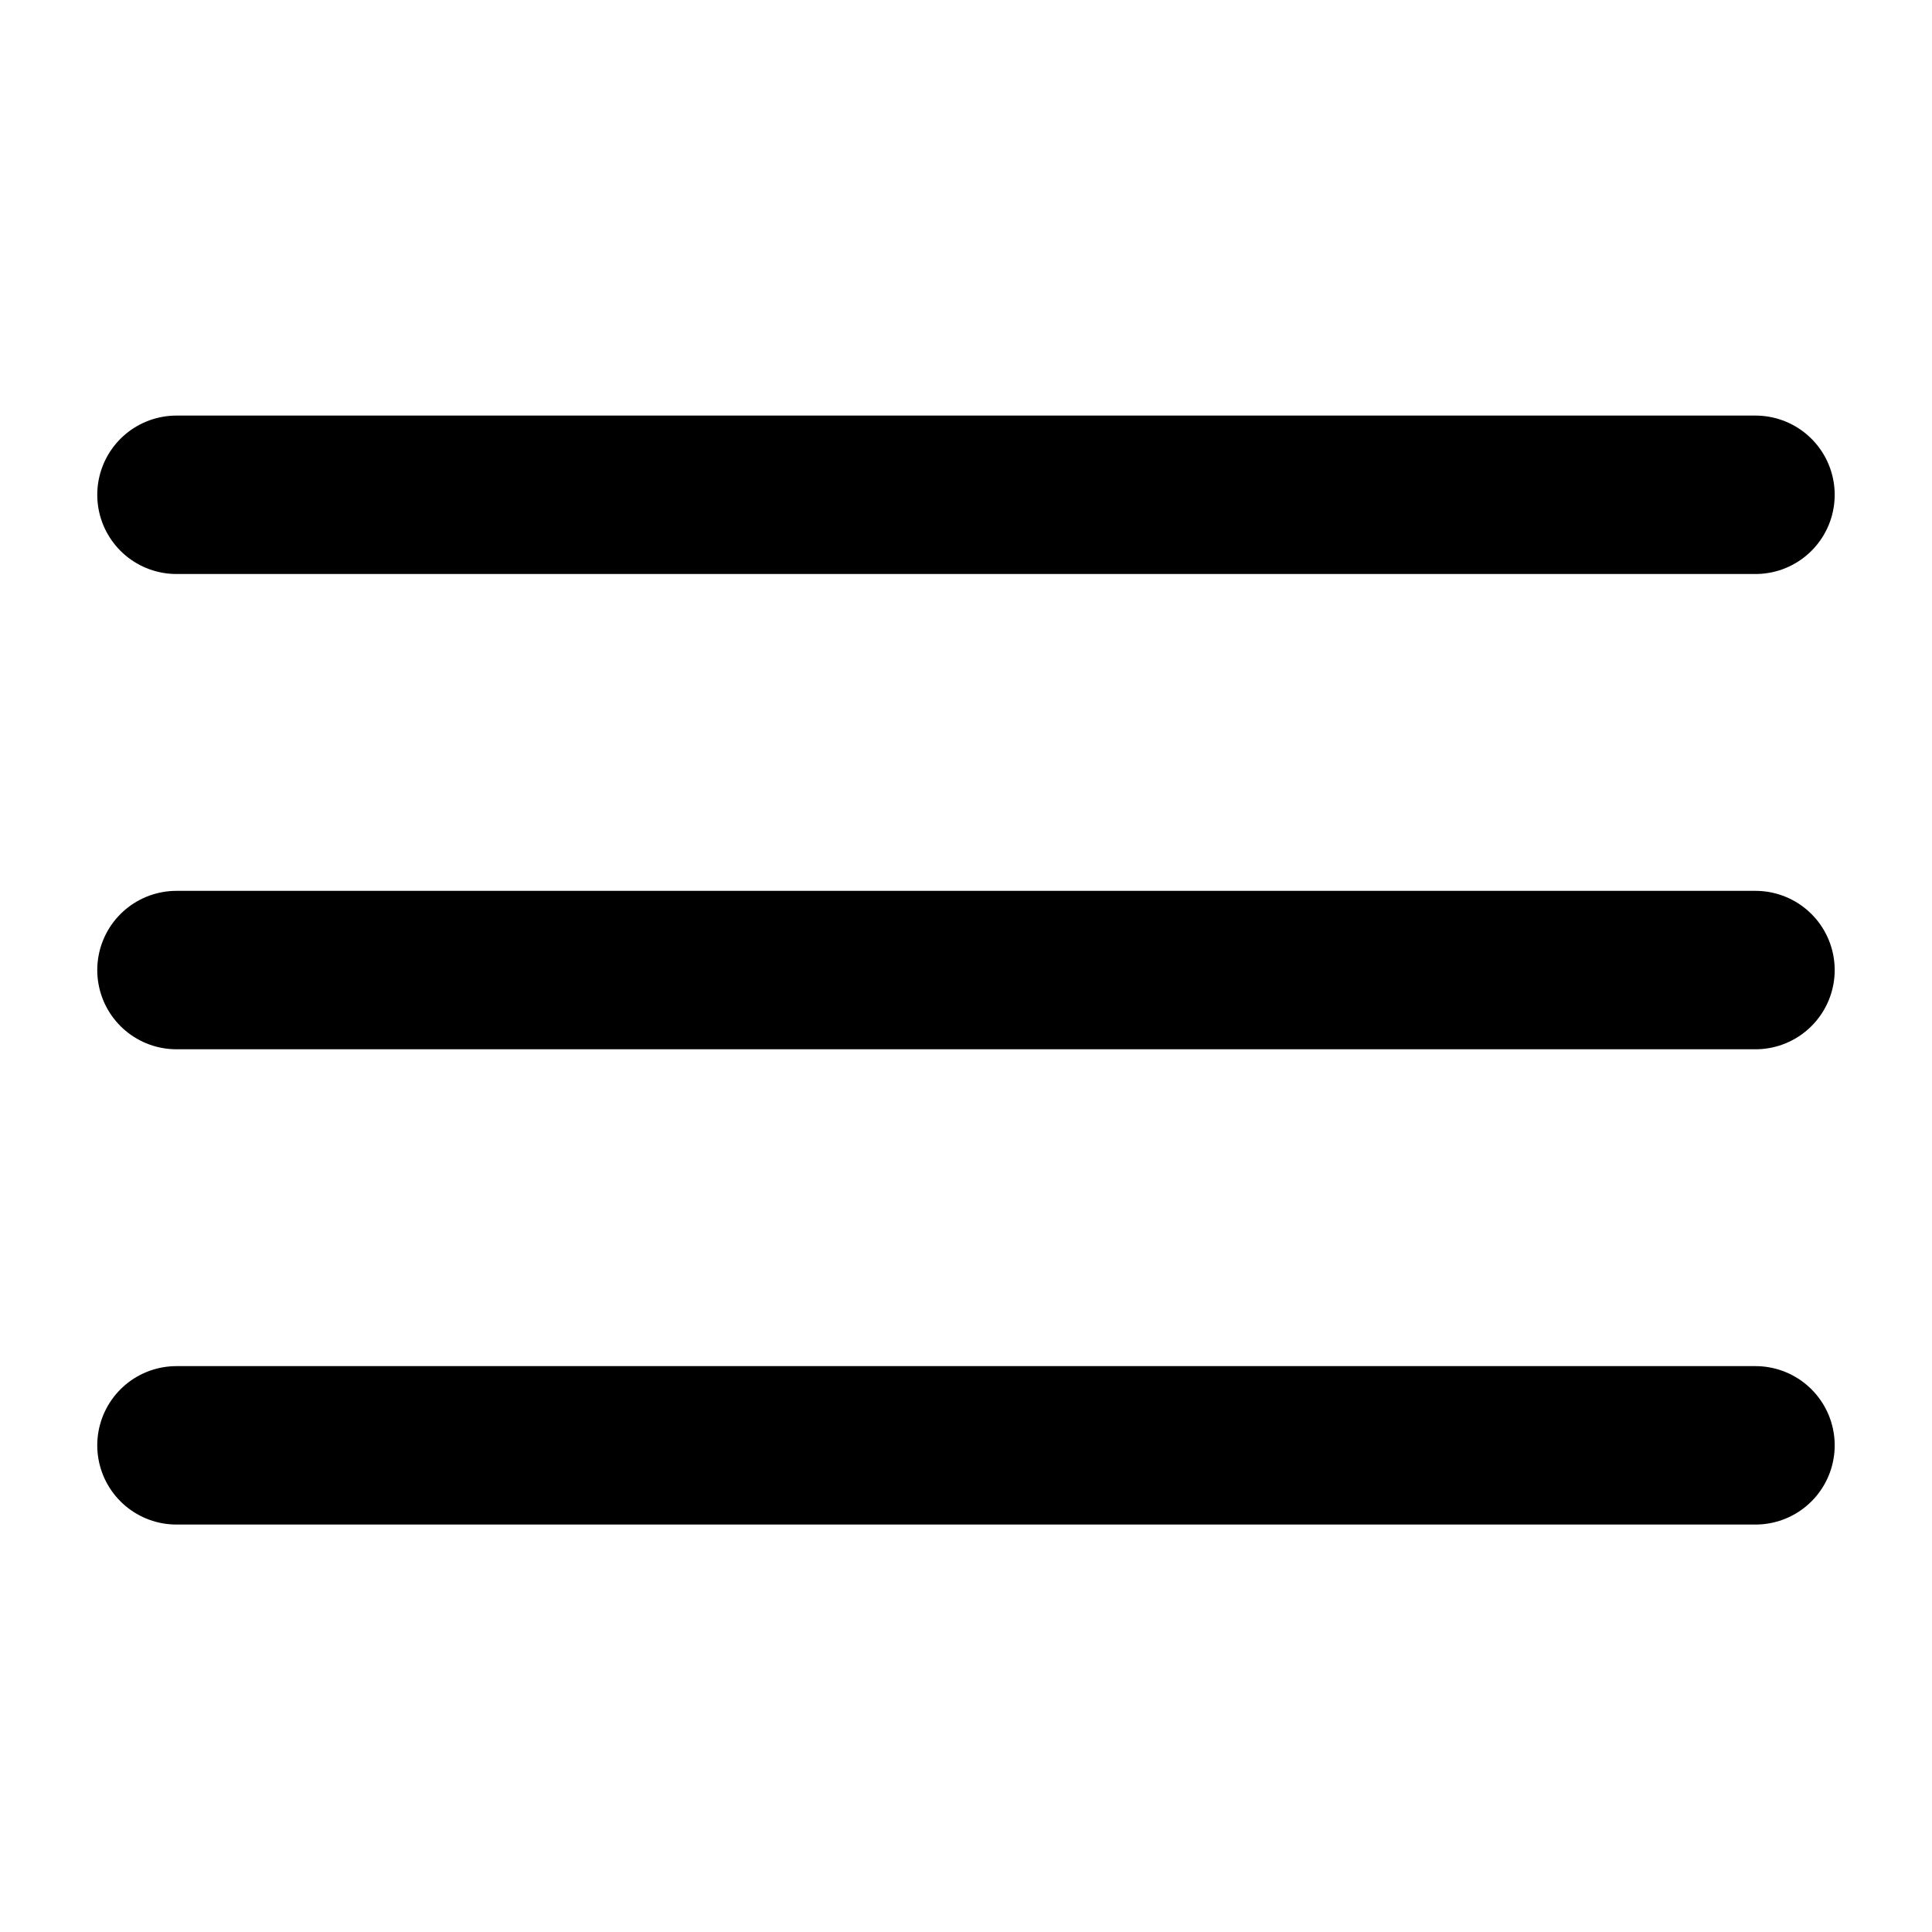 <?xml version="1.0" encoding="UTF-8"?>
<!-- Uploaded to: ICON Repo, www.svgrepo.com, Generator: ICON Repo Mixer Tools -->
<svg width="800px" height="800px" version="1.1" viewBox="144 144 512 512" xmlns="http://www.w3.org/2000/svg">
 <g fill="none" stroke="#000000" stroke-linecap="round" stroke-linejoin="round" stroke-width="2">
  <path transform="matrix(20.992 0 0 20.992 148.09 -21439)" d="m21.967 1034.4h-19.934"/>
  <path transform="matrix(20.992 0 0 20.992 148.09 -21439)" d="m21.967 1040.4h-19.934"/>
  <path transform="matrix(20.992 0 0 20.992 148.09 -21439)" d="m21.967 1046.4h-19.934"/>
 </g>
</svg>